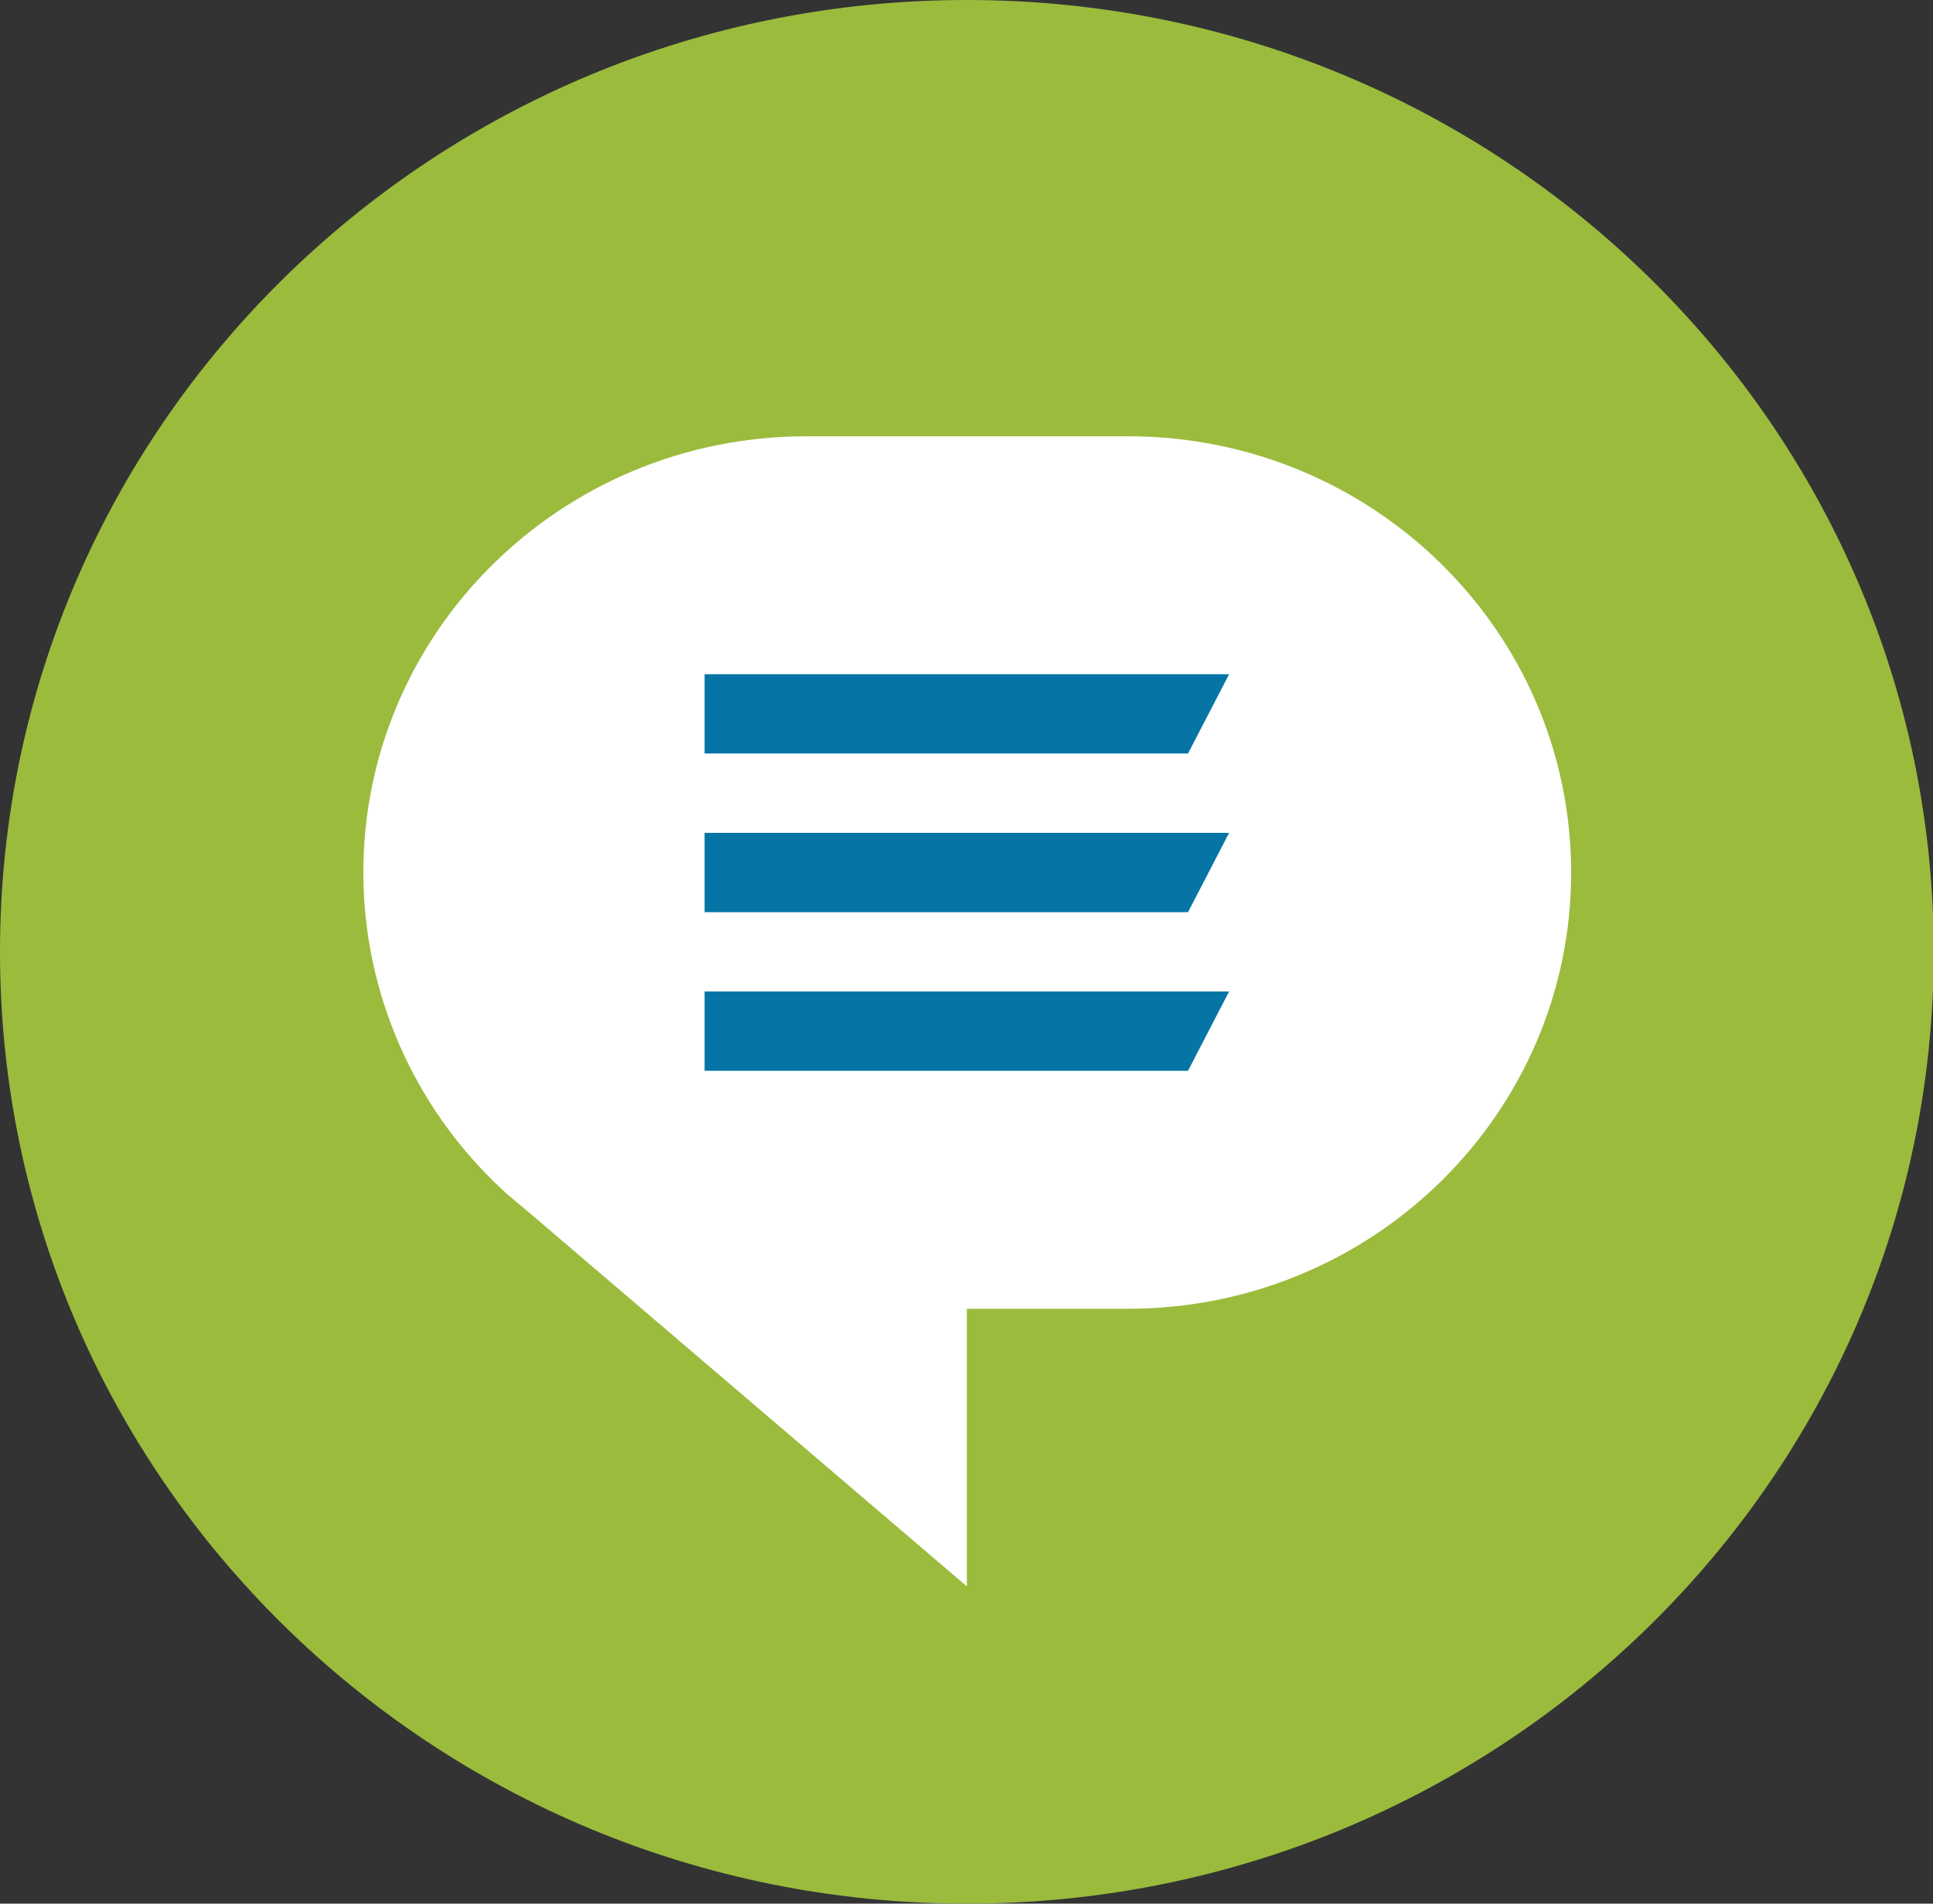 <svg width="65" height="64" xmlns="http://www.w3.org/2000/svg" xmlns:xlink="http://www.w3.org/1999/xlink" xml:space="preserve" overflow="hidden"><rect width="100%" height="100%" fill="#333333" stroke="none"/><g transform="translate(-709 -256)"><path d="M64 32C64 49.673 49.673 64 32 64 14.327 64-4.73695e-15 49.673 0 32-9.4739e-15 14.327 14.327-4.73695e-15 32 0 49.673-4.73695e-15 64 14.327 64 32Z" fill="#9bbb3d" transform="matrix(1.016 0 0 1 709 256)"/><path d="M37.333 14.667 26.667 14.667C18.567 14.681 12.012 21.26 12.026 29.36 12.034 33.388 13.697 37.236 16.627 40L16.8 40.16 17.52 40.773 32 53.333 32 44 37.333 44C45.434 44 52 37.434 52 29.333 52 21.233 45.434 14.667 37.333 14.667Z" fill="#FFFFFF" transform="matrix(1.016 0 0 1 709 256)"/><path d="M39.32 36 23.32 36 23.32 33.333 40.68 33.333 39.32 36Z" fill="#0675a5" transform="matrix(1.016 0 0 1 709 256)"/><path d="M39.32 30.667 23.32 30.667 23.32 28 40.68 28 39.32 30.667Z" fill="#0675a5" transform="matrix(1.016 0 0 1 709 256)"/><path d="M39.32 25.333 23.32 25.333 23.32 22.667 40.68 22.667 39.32 25.333Z" fill="#0675a5" transform="matrix(1.016 0 0 1 709 256)"/></g></svg>